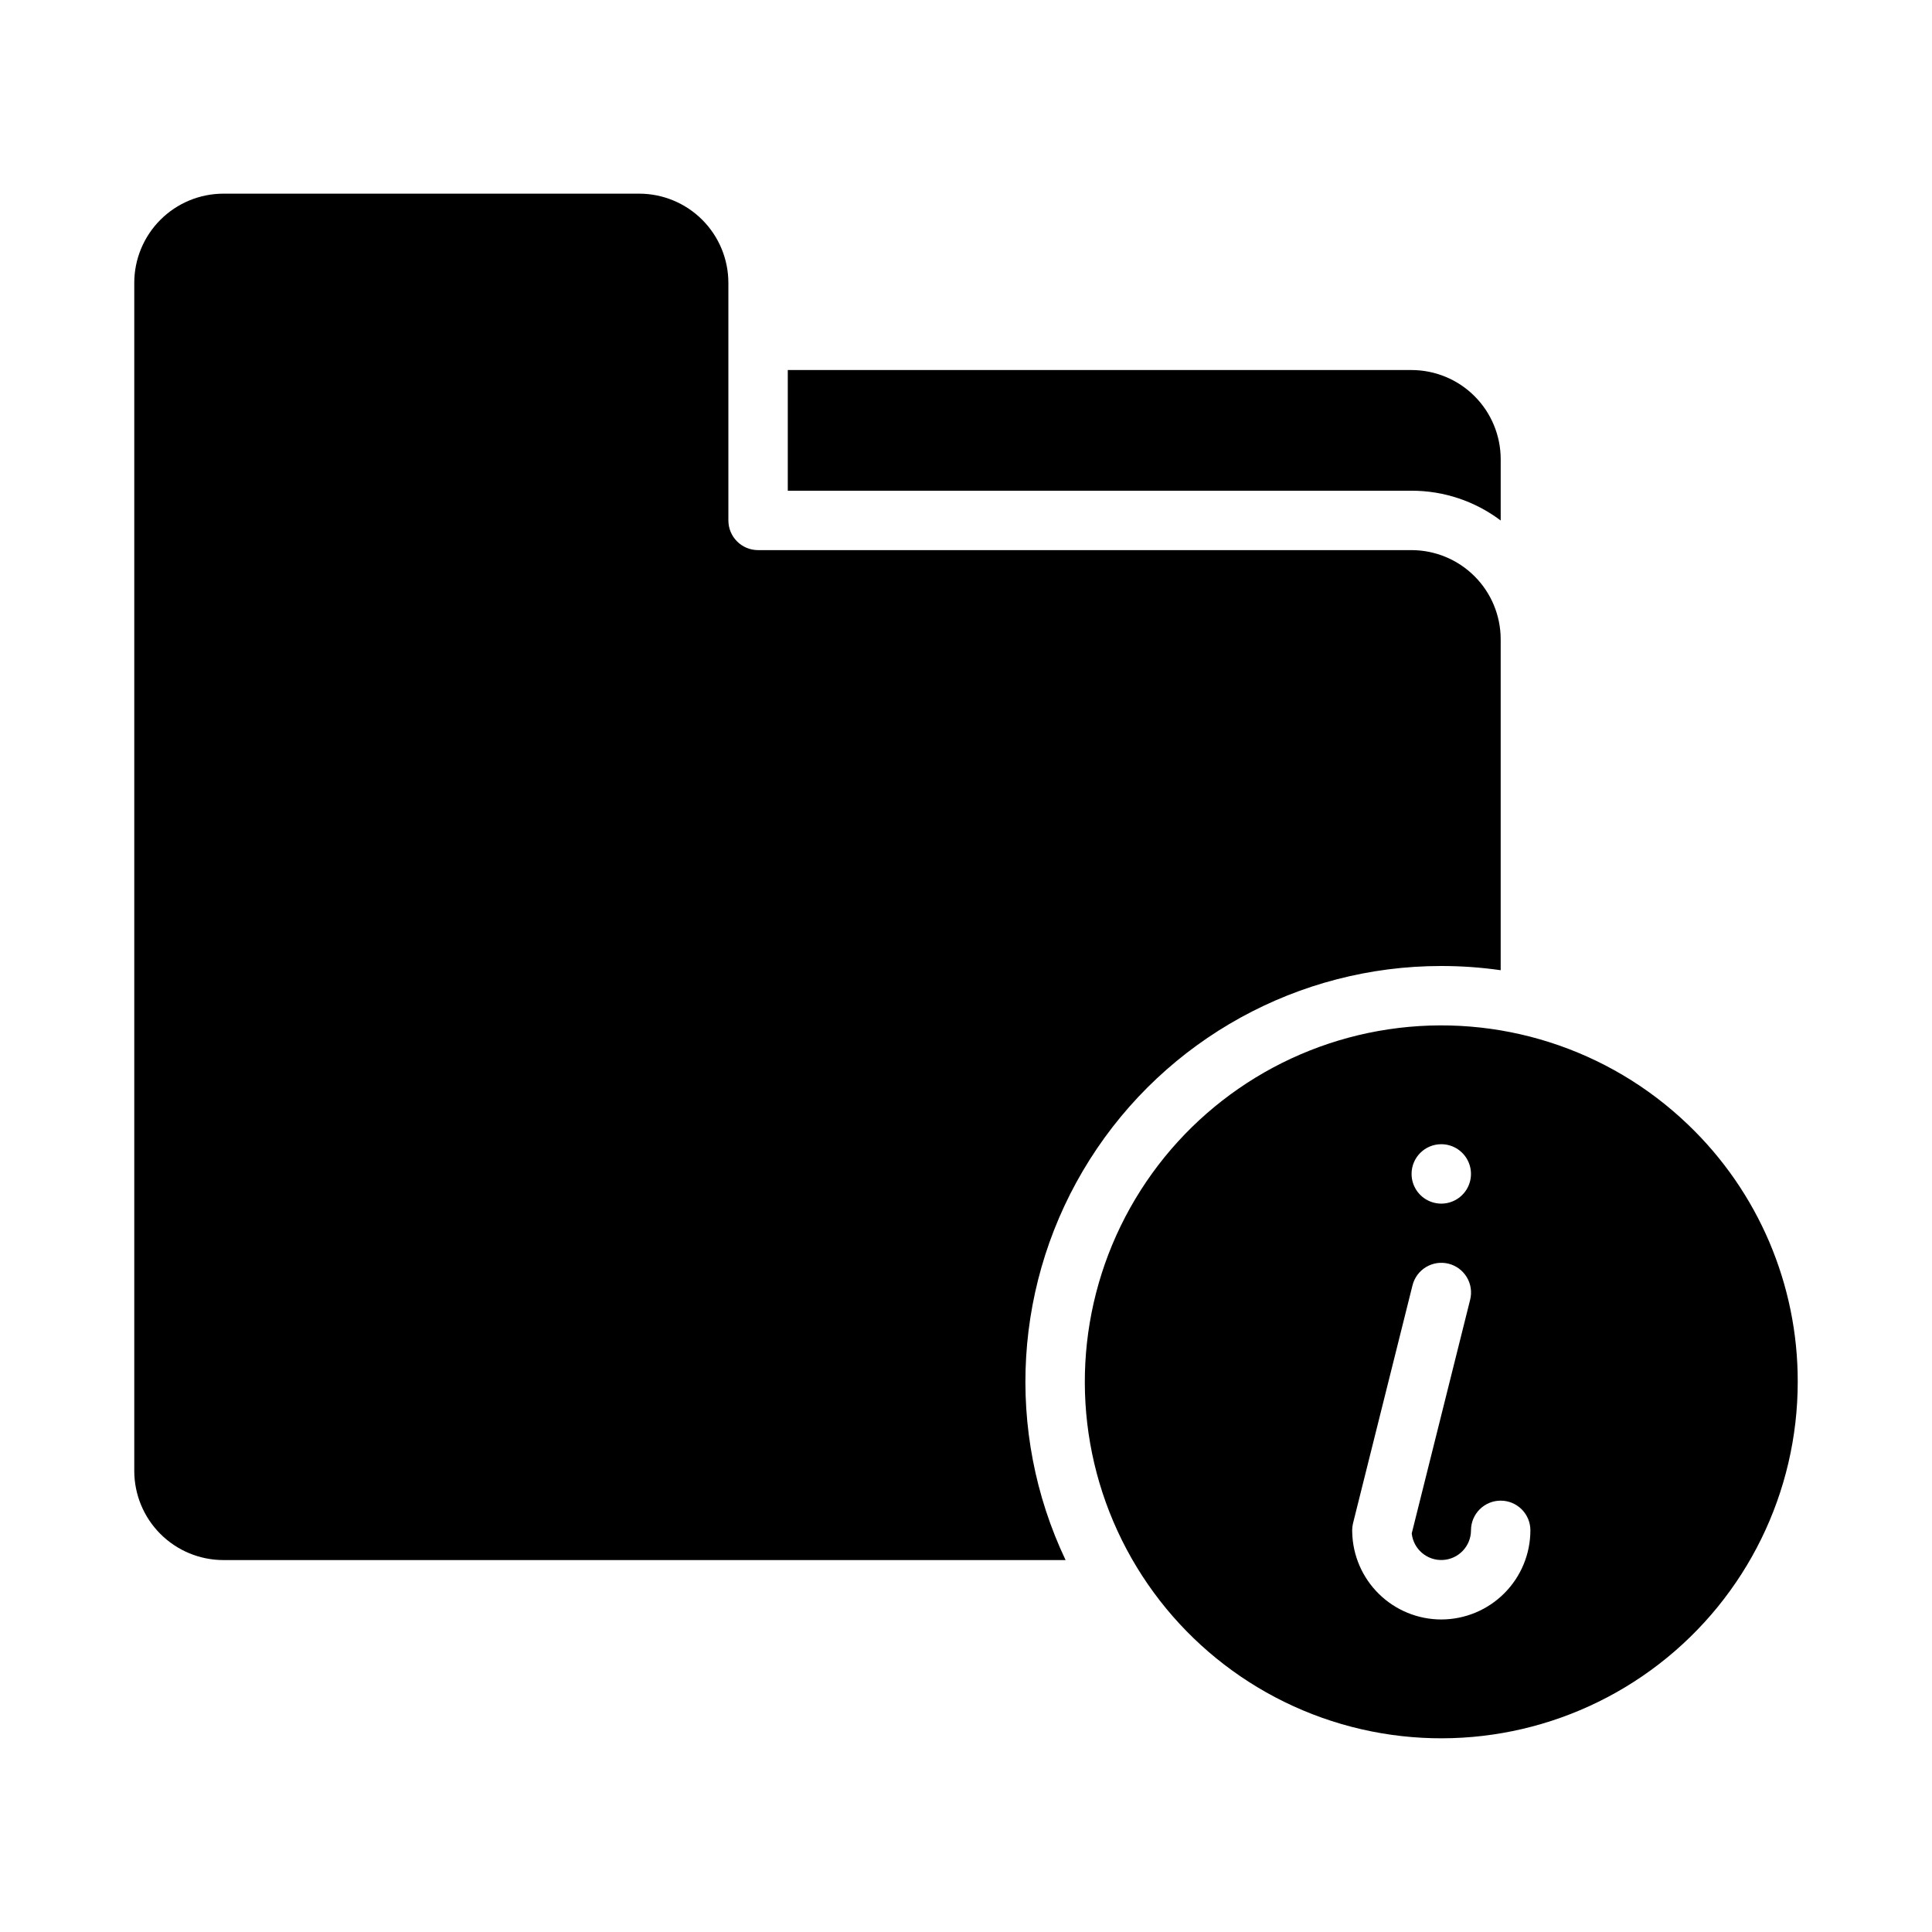 <?xml version="1.0" encoding="UTF-8"?>
<!-- Uploaded to: ICON Repo, www.svgrepo.com, Generator: ICON Repo Mixer Tools -->
<svg fill="#000000" width="800px" height="800px" version="1.1" viewBox="144 144 512 512" xmlns="http://www.w3.org/2000/svg">
 <g>
  <path d="m591.35 442.04c-21.109-20.254-50.41-29.582-79.344-25.266-28.93 4.32-54.23 21.797-68.508 47.332-14.273 25.535-15.914 56.242-4.441 83.148 11.477 26.91 34.77 46.984 63.078 54.363 28.309 7.375 58.438 1.219 81.582-16.668 23.148-17.891 36.699-45.492 36.699-74.746 0.055-25.742-10.453-50.383-29.066-68.164zm-65.398 5.188c3.188 0 6.055 1.918 7.273 4.859s0.547 6.328-1.707 8.578c-2.25 2.254-5.637 2.926-8.578 1.707s-4.859-4.09-4.859-7.273c0-4.348 3.523-7.871 7.871-7.871zm0 125.95c-6.18-0.008-12.113-2.438-16.523-6.766-4.414-4.328-6.953-10.215-7.078-16.395v-0.039c0-0.141-0.012-0.277-0.012-0.414 0-0.047 0.008-0.09 0.008-0.137 0-0.152 0.012-0.301 0.023-0.453 0.012-0.125 0.02-0.25 0.035-0.375s0.035-0.238 0.055-0.355c0.027-0.156 0.055-0.309 0.09-0.461 0.012-0.043 0.016-0.082 0.023-0.125l15.742-62.977 0.004-0.004c0.492-2.039 1.781-3.797 3.574-4.883 1.797-1.086 3.949-1.41 5.984-0.902 2.035 0.508 3.781 1.809 4.856 3.613 1.074 1.801 1.383 3.957 0.859 5.988l-15.469 61.871c0.434 4.164 4.051 7.262 8.23 7.047 4.184-0.215 7.465-3.664 7.473-7.852 0-4.348 3.523-7.871 7.871-7.871 4.348 0 7.871 3.523 7.871 7.871-0.008 6.262-2.496 12.266-6.926 16.691-4.426 4.43-10.43 6.918-16.691 6.926z"/>
  <path d="m541.7 281.94v-16.258c-0.008-6.262-2.5-12.266-6.926-16.691-4.426-4.43-10.43-6.918-16.691-6.926h-165.31v31.98h165.31c8.523-0.008 16.812 2.762 23.617 7.894z"/>
  <path d="m525.95 400c5.269-0.004 10.531 0.371 15.746 1.117v-87.711c-0.008-6.262-2.496-12.266-6.926-16.691-4.426-4.426-10.43-6.918-16.691-6.926h-173.18c-4.348 0-7.871-3.523-7.871-7.871v-62.977c-0.008-6.262-2.5-12.262-6.926-16.691-4.426-4.426-10.43-6.918-16.691-6.926h-110.21c-6.262 0.008-12.266 2.5-16.691 6.926-4.43 4.43-6.918 10.43-6.926 16.691v314.88c0.008 6.262 2.496 12.262 6.926 16.691 4.426 4.426 10.43 6.918 16.691 6.922h223.19c-16.207-34.137-13.789-74.203 6.41-106.14 20.199-31.941 55.359-51.301 93.148-51.293z"/>
 </g>
</svg>